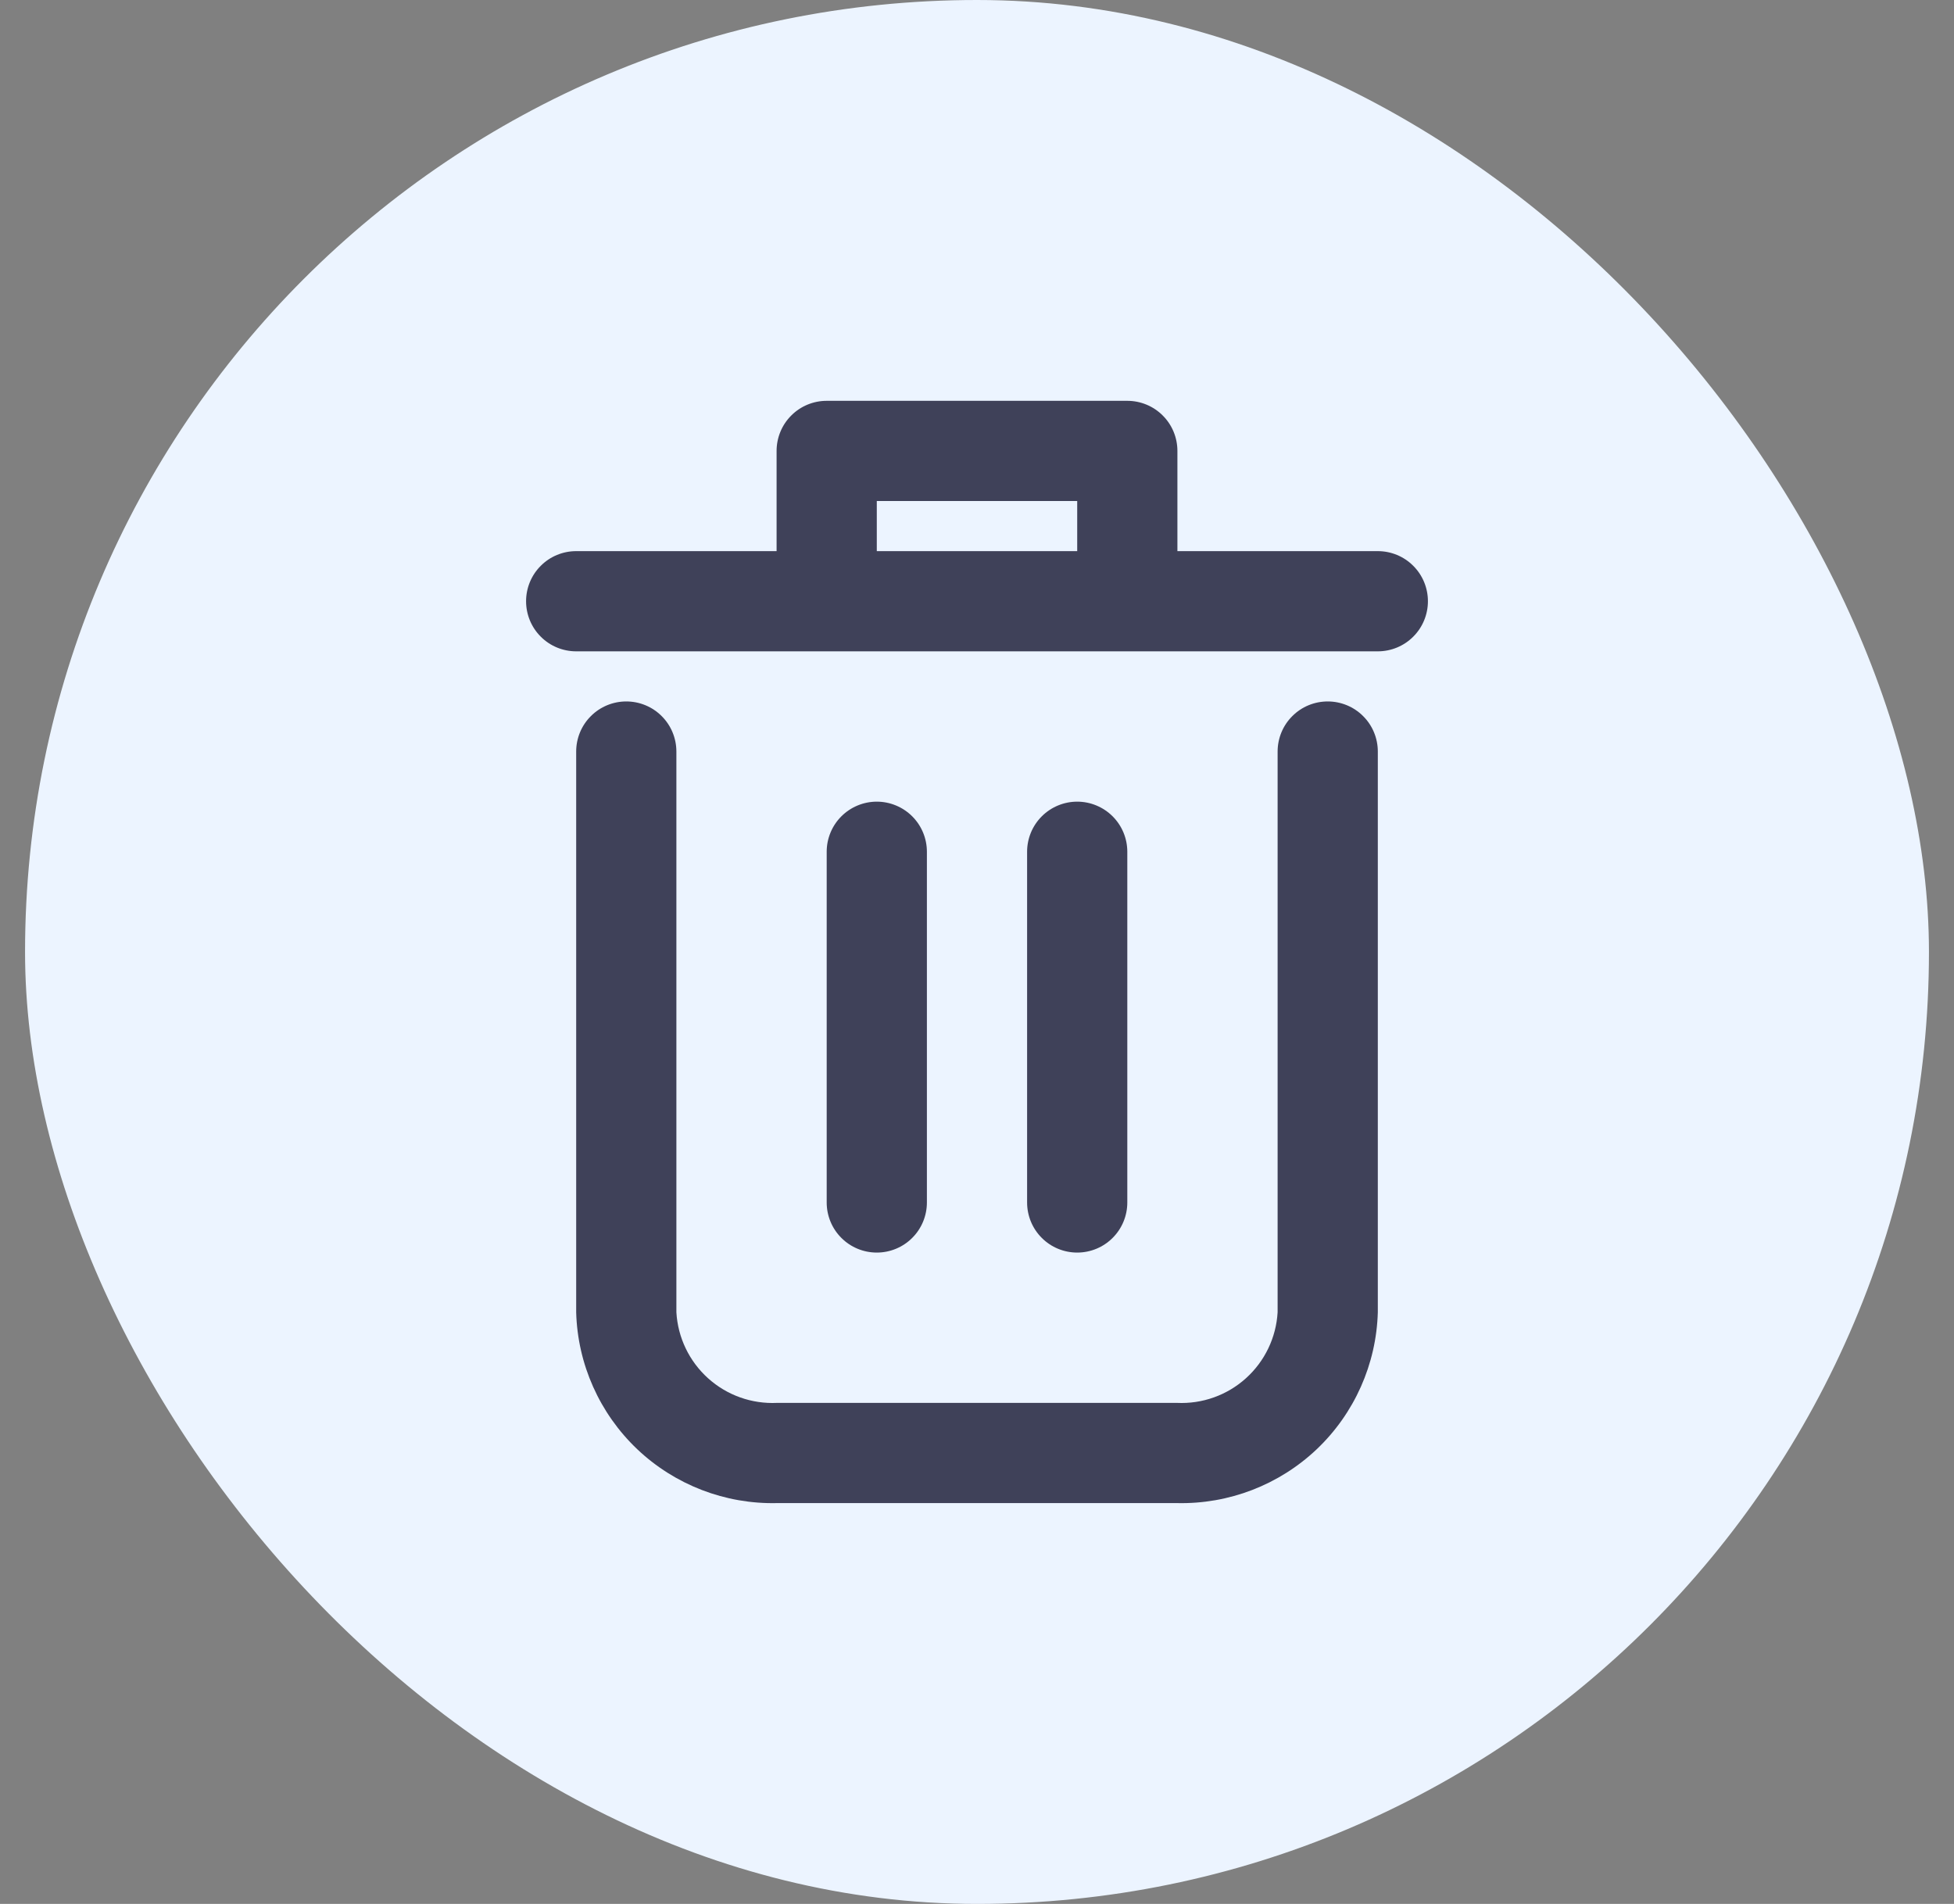 <svg width="39" height="38" viewBox="0 0 39 38" fill="none" xmlns="http://www.w3.org/2000/svg">
<rect x="0" y="0" width="39" height="38" fill="#808080" stroke="none"/>
<rect x="0.5" width="38" height="38" rx="19" fill="#ECF4FF"/>
<path d="M26.5 14C26.235 14 25.98 14.105 25.793 14.293C25.605 14.48 25.5 14.735 25.5 15V26.191C25.471 26.696 25.244 27.17 24.867 27.509C24.491 27.848 23.996 28.024 23.49 28H15.51C15.004 28.024 14.509 27.848 14.133 27.509C13.756 27.17 13.529 26.696 13.5 26.191V15C13.5 14.735 13.395 14.48 13.207 14.293C13.02 14.105 12.765 14 12.5 14C12.235 14 11.98 14.105 11.793 14.293C11.605 14.48 11.5 14.735 11.5 15V26.191C11.528 27.227 11.967 28.21 12.718 28.924C13.47 29.637 14.474 30.024 15.51 30H23.49C24.526 30.024 25.53 29.637 26.282 28.924C27.033 28.21 27.471 27.227 27.5 26.191V15C27.5 14.735 27.395 14.48 27.207 14.293C27.02 14.105 26.765 14 26.5 14Z" fill="#3F4159"/>
<path d="M27.5 11H23.5V9C23.5 8.735 23.395 8.48 23.207 8.293C23.02 8.105 22.765 8 22.5 8H16.5C16.235 8 15.98 8.105 15.793 8.293C15.605 8.48 15.5 8.735 15.5 9V11H11.5C11.235 11 10.98 11.105 10.793 11.293C10.605 11.48 10.5 11.735 10.5 12C10.5 12.265 10.605 12.52 10.793 12.707C10.98 12.895 11.235 13 11.5 13H27.5C27.765 13 28.02 12.895 28.207 12.707C28.395 12.52 28.5 12.265 28.5 12C28.5 11.735 28.395 11.48 28.207 11.293C28.02 11.105 27.765 11 27.5 11ZM17.5 11V10H21.5V11H17.5Z" fill="#3F4159"/>
<path d="M18.5 24V17C18.5 16.735 18.395 16.481 18.207 16.293C18.02 16.106 17.765 16 17.5 16C17.235 16 16.98 16.106 16.793 16.293C16.605 16.481 16.5 16.735 16.5 17V24C16.5 24.265 16.605 24.52 16.793 24.707C16.98 24.895 17.235 25 17.5 25C17.765 25 18.02 24.895 18.207 24.707C18.395 24.52 18.5 24.265 18.5 24Z" fill="#3F4159"/>
<path d="M22.5 24V17C22.5 16.735 22.395 16.481 22.207 16.293C22.02 16.106 21.765 16 21.5 16C21.235 16 20.98 16.106 20.793 16.293C20.605 16.481 20.5 16.735 20.5 17V24C20.5 24.265 20.605 24.52 20.793 24.707C20.98 24.895 21.235 25 21.5 25C21.765 25 22.02 24.895 22.207 24.707C22.395 24.52 22.5 24.265 22.5 24Z" fill="#3F4159"/>
</svg>